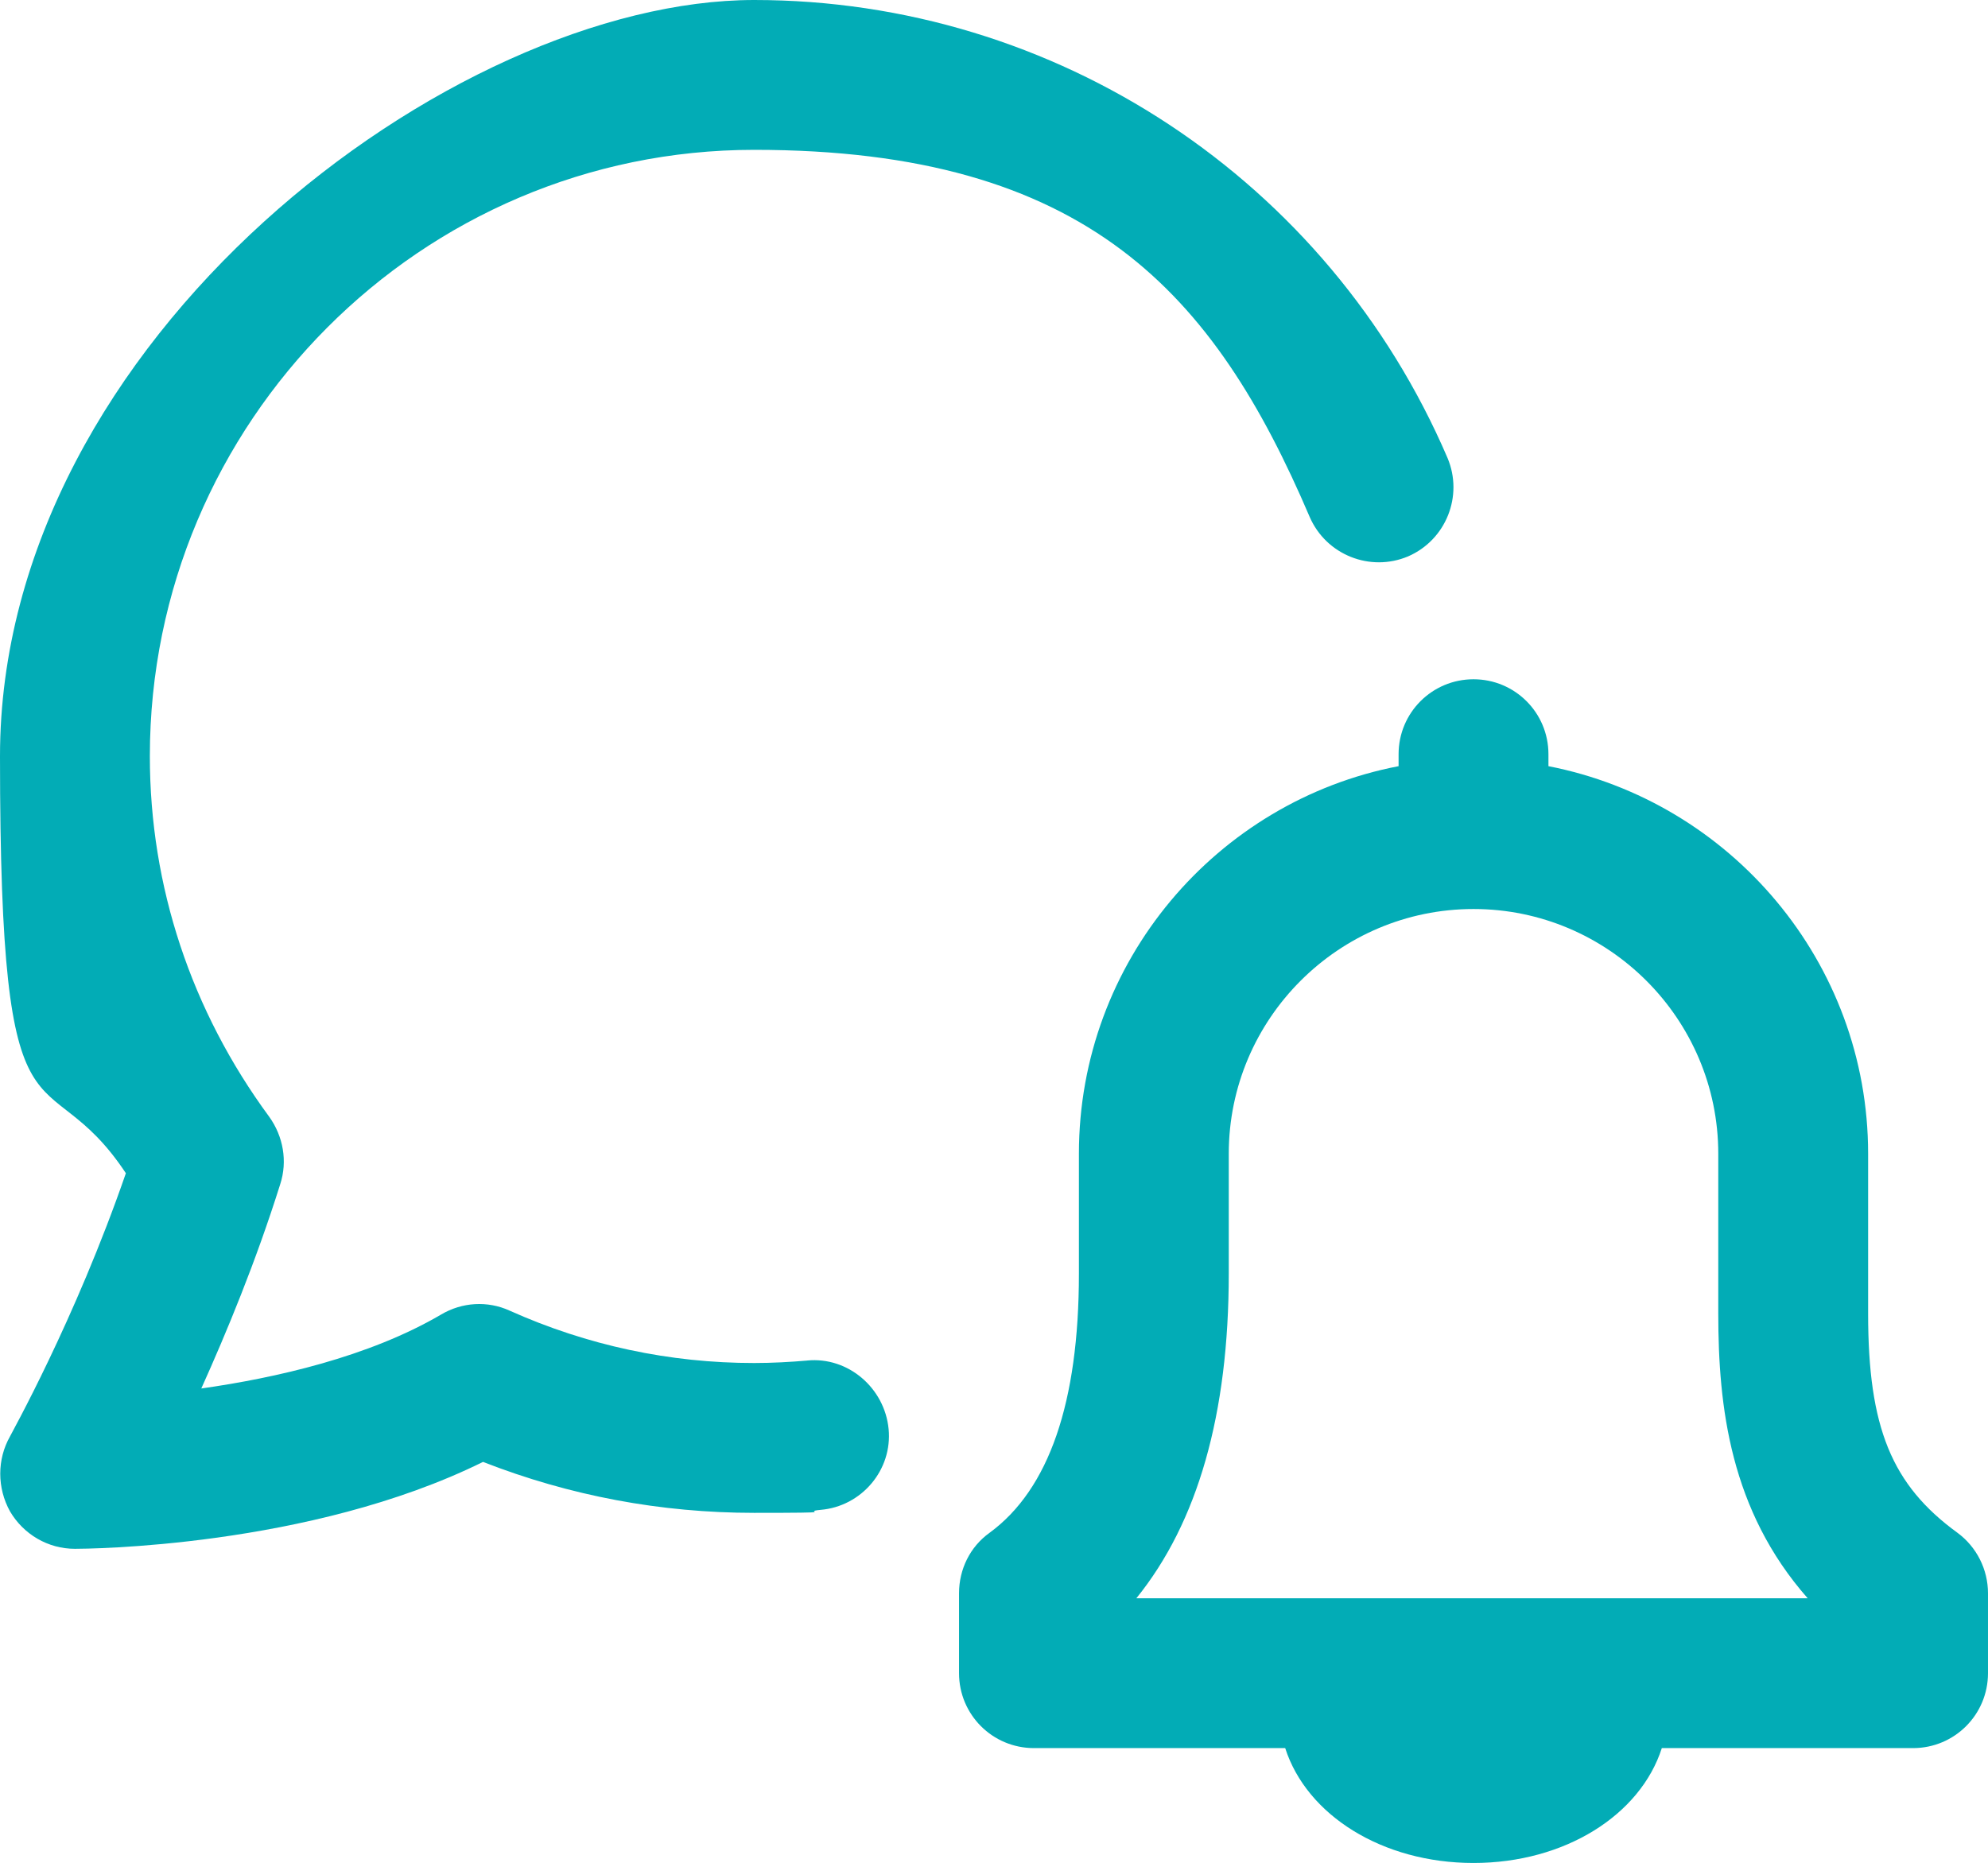 <?xml version="1.0" encoding="UTF-8"?>
<svg id="_圖層_1" data-name="圖層 1" xmlns="http://www.w3.org/2000/svg" version="1.1" viewBox="0 0 398 373">
  <defs>
    <style>
      .cls-1 {
        fill: #02acb6;
        stroke-width: 0px;
      }
    </style>
  </defs>
  <path class="cls-1" d="M161.7,272.4c-3.5.3-7.1.5-10.7.5-16.9,0-33.4-3.5-49-10.5-4.4-2-9.5-1.7-13.7.8-14.5,8.5-33.2,12.7-48,14.8,5-11.1,10.9-25.3,15.8-40.9,1.5-4.6.6-9.6-2.2-13.5-15.6-21.2-23.9-46.1-23.9-72.2,0-66.9,54.3-121.4,121-121.4s92.1,28.8,111.2,73.5c3.3,7.6,12.1,11.1,19.7,7.9,7.6-3.3,11.1-12.1,7.9-19.7C265.9,36,211.4,0,151,0S0,67.9,0,151.4s8.7,58.6,25.2,83.5c-10.2,29.5-23.1,52.4-23.2,52.7-2.6,4.6-2.6,10.3,0,15,2.7,4.6,7.6,7.5,13,7.5h0c2,0,46.9-.2,81.7-17.4,17.4,6.8,35.6,10.2,54.3,10.2s8.9-.2,13.3-.6c8.2-.7,14.4-8,13.6-16.2s-8.1-14.5-16.3-13.7Z"/>
  <path class="cls-1" d="M391.9,306.9c-13.2-9.6-17.9-21.1-17.9-43.9v-32c0-38.4-27.6-70.5-64-77.6v-2.4c0-8.3-6.7-15-15-15s-15,6.7-15,15v2.4c-36.4,7-64,39.1-64,77.6v24c0,25.8-6,43.2-17.9,51.9-3.9,2.8-6.1,7.3-6.1,12.1v16c0,8.3,6.7,15,15,15h50.3c4.3,13.4,19.4,23,37.7,23s33.4-9.6,37.7-23h50.3c8.3,0,15-6.7,15-15v-16c0-4.8-2.3-9.3-6.1-12.1ZM227.5,320c12.3-15.2,18.5-36.9,18.5-65v-24c0-27,22-49,49-49s49,22,49,49v32c0,18.7,2.4,39.4,17.9,57h-134.4Z"/>
</svg>